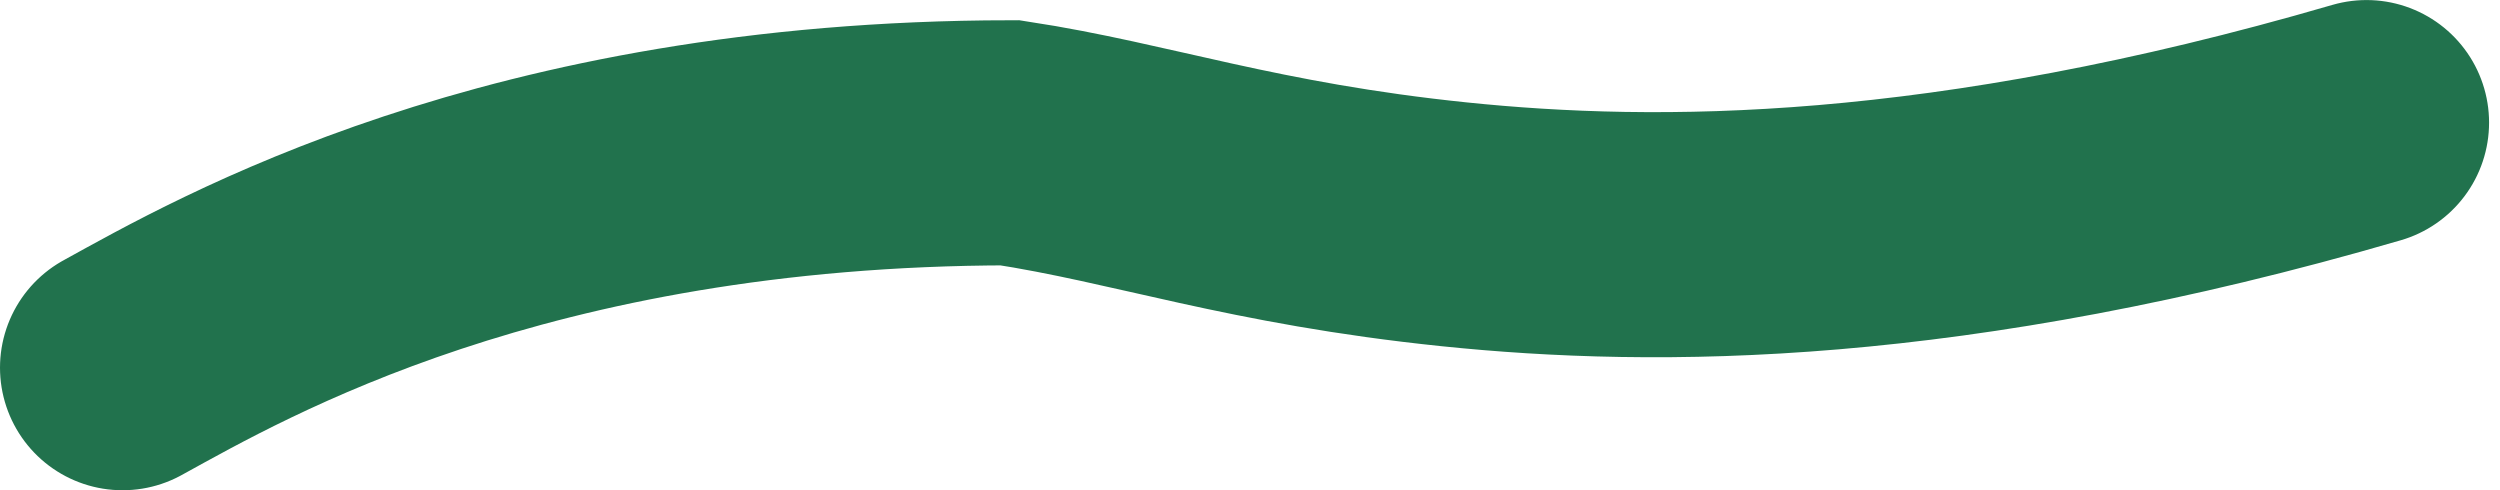 <svg preserveAspectRatio="none" width="100%" height="100%" overflow="visible" style="display: block;" viewBox="0 0 51 10" fill="none" xmlns="http://www.w3.org/2000/svg">
<g id="lines">
<path id="Vector 1" d="M2.5 7.501C4.752 6.263 10.518 2.926 20.604 2.913C23.304 3.326 25.549 4.151 29.666 4.576C33.783 5.001 39.703 5.001 48.277 2.501" stroke="#21724D" stroke-width="5" stroke-linecap="round"/>
</g>
</svg>
